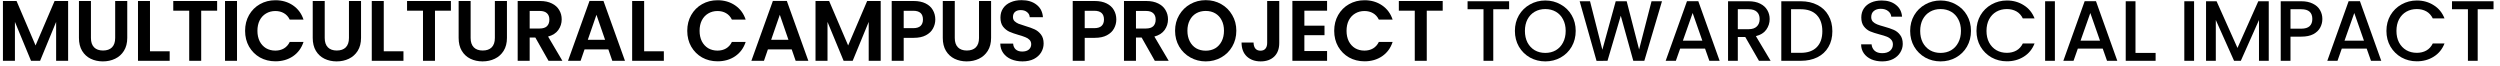 <svg width="266" height="7" viewBox="0 0 266 7" fill="none" xmlns="http://www.w3.org/2000/svg">
<path d="M265.312 0.134V0.982H263.626V6.469H262.587V0.982H260.892V0.134H265.312Z" fill="black"/>
<path d="M253.916 3.288C253.916 2.668 254.058 2.112 254.344 1.62C254.636 1.128 255.028 0.745 255.52 0.472C256.018 0.192 256.562 0.052 257.151 0.052C257.826 0.052 258.424 0.22 258.946 0.554C259.475 0.882 259.858 1.35 260.095 1.957H258.846C258.682 1.623 258.454 1.374 258.163 1.21C257.871 1.046 257.534 0.964 257.151 0.964C256.732 0.964 256.358 1.058 256.03 1.246C255.702 1.435 255.444 1.705 255.255 2.058C255.073 2.41 254.982 2.82 254.982 3.288C254.982 3.756 255.073 4.166 255.255 4.518C255.444 4.871 255.702 5.144 256.03 5.338C256.358 5.527 256.732 5.621 257.151 5.621C257.534 5.621 257.871 5.539 258.163 5.375C258.454 5.211 258.682 4.962 258.846 4.628H260.095C259.858 5.235 259.475 5.703 258.946 6.031C258.424 6.359 257.826 6.523 257.151 6.523C256.556 6.523 256.012 6.387 255.52 6.113C255.028 5.834 254.636 5.448 254.344 4.956C254.058 4.464 253.916 3.908 253.916 3.288Z" fill="black"/>
<path d="M251.817 5.174H249.165L248.709 6.469H247.625L249.894 0.125H251.097L253.366 6.469H252.273L251.817 5.174ZM251.525 4.327L250.496 1.383L249.457 4.327H251.525Z" fill="black"/>
<path d="M247.099 2.021C247.099 2.343 247.023 2.647 246.871 2.932C246.719 3.218 246.476 3.452 246.142 3.634C245.807 3.81 245.379 3.898 244.857 3.898H243.708V6.469H242.669V0.134H244.857C245.343 0.134 245.753 0.22 246.087 0.39C246.427 0.554 246.679 0.779 246.843 1.064C247.013 1.35 247.099 1.669 247.099 2.021ZM244.857 3.051C245.251 3.051 245.546 2.963 245.741 2.787C245.935 2.604 246.032 2.349 246.032 2.021C246.032 1.328 245.64 0.982 244.857 0.982H243.708V3.051H244.857Z" fill="black"/>
<path d="M241.395 0.134V6.469H240.356V2.13L238.424 6.469H237.704L235.762 2.13V6.469H234.723V0.134H235.844L238.068 5.102L240.283 0.134H241.395Z" fill="black"/>
<path d="M233.45 0.134V6.469H232.411V0.134H233.45Z" fill="black"/>
<path d="M227.216 5.63H229.357V6.469H226.177V0.134H227.216V5.63Z" fill="black"/>
<path d="M223.732 5.174H221.08L220.624 6.469H219.539L221.809 0.125H223.012L225.281 6.469H224.188L223.732 5.174ZM223.44 4.327L222.41 1.383L221.371 4.327H223.44Z" fill="black"/>
<path d="M218.64 0.134V6.469H217.601V0.134H218.64Z" fill="black"/>
<path d="M210.297 3.288C210.297 2.668 210.44 2.112 210.725 1.62C211.017 1.128 211.409 0.745 211.901 0.472C212.399 0.192 212.943 0.052 213.532 0.052C214.207 0.052 214.805 0.22 215.328 0.554C215.856 0.882 216.239 1.35 216.476 1.957H215.227C215.063 1.623 214.836 1.374 214.544 1.21C214.252 1.046 213.915 0.964 213.532 0.964C213.113 0.964 212.739 1.058 212.411 1.246C212.083 1.435 211.825 1.705 211.637 2.058C211.454 2.41 211.363 2.82 211.363 3.288C211.363 3.756 211.454 4.166 211.637 4.518C211.825 4.871 212.083 5.144 212.411 5.338C212.739 5.527 213.113 5.621 213.532 5.621C213.915 5.621 214.252 5.539 214.544 5.375C214.836 5.211 215.063 4.962 215.227 4.628H216.476C216.239 5.235 215.856 5.703 215.328 6.031C214.805 6.359 214.207 6.523 213.532 6.523C212.937 6.523 212.393 6.387 211.901 6.113C211.409 5.834 211.017 5.448 210.725 4.956C210.44 4.464 210.297 3.908 210.297 3.288Z" fill="black"/>
<path d="M206.477 6.532C205.887 6.532 205.343 6.396 204.845 6.122C204.353 5.843 203.961 5.457 203.67 4.965C203.384 4.467 203.241 3.908 203.241 3.288C203.241 2.668 203.384 2.112 203.67 1.62C203.961 1.128 204.353 0.745 204.845 0.472C205.343 0.192 205.887 0.052 206.477 0.052C207.072 0.052 207.616 0.192 208.108 0.472C208.606 0.745 208.998 1.128 209.284 1.62C209.569 2.112 209.712 2.668 209.712 3.288C209.712 3.908 209.569 4.467 209.284 4.965C208.998 5.457 208.606 5.843 208.108 6.122C207.616 6.396 207.072 6.532 206.477 6.532ZM206.477 5.63C206.896 5.63 207.27 5.536 207.598 5.348C207.926 5.153 208.181 4.88 208.363 4.527C208.552 4.169 208.646 3.756 208.646 3.288C208.646 2.82 208.552 2.41 208.363 2.058C208.181 1.705 207.926 1.435 207.598 1.246C207.27 1.058 206.896 0.964 206.477 0.964C206.057 0.964 205.684 1.058 205.356 1.246C205.028 1.435 204.769 1.705 204.581 2.058C204.399 2.41 204.308 2.82 204.308 3.288C204.308 3.756 204.399 4.169 204.581 4.527C204.769 4.88 205.028 5.153 205.356 5.348C205.684 5.536 206.057 5.63 206.477 5.63Z" fill="black"/>
<path d="M200.265 6.532C199.84 6.532 199.457 6.46 199.117 6.314C198.777 6.162 198.509 5.949 198.315 5.676C198.121 5.402 198.023 5.083 198.023 4.719H199.135C199.16 4.992 199.266 5.217 199.454 5.393C199.649 5.569 199.919 5.657 200.265 5.657C200.624 5.657 200.903 5.572 201.104 5.402C201.304 5.226 201.405 5.001 201.405 4.728C201.405 4.515 201.341 4.342 201.213 4.208C201.092 4.075 200.937 3.971 200.748 3.899C200.566 3.826 200.311 3.747 199.983 3.662C199.57 3.552 199.232 3.443 198.971 3.333C198.716 3.218 198.497 3.042 198.315 2.805C198.133 2.568 198.042 2.252 198.042 1.857C198.042 1.492 198.133 1.173 198.315 0.9C198.497 0.627 198.752 0.417 199.081 0.271C199.409 0.125 199.788 0.052 200.22 0.052C200.833 0.052 201.335 0.207 201.724 0.517C202.118 0.821 202.337 1.24 202.38 1.775H201.231C201.213 1.544 201.104 1.347 200.903 1.183C200.703 1.019 200.438 0.937 200.11 0.937C199.813 0.937 199.57 1.012 199.381 1.164C199.193 1.316 199.099 1.535 199.099 1.821C199.099 2.015 199.156 2.176 199.272 2.304C199.393 2.425 199.545 2.522 199.728 2.595C199.91 2.668 200.159 2.747 200.475 2.832C200.894 2.948 201.234 3.063 201.496 3.179C201.763 3.294 201.988 3.473 202.17 3.716C202.358 3.953 202.453 4.272 202.453 4.673C202.453 4.995 202.365 5.299 202.188 5.585C202.018 5.87 201.766 6.101 201.432 6.277C201.104 6.447 200.715 6.532 200.265 6.532Z" fill="black"/>
<path d="M191.6 0.134C192.275 0.134 192.864 0.265 193.368 0.526C193.879 0.782 194.271 1.152 194.544 1.638C194.824 2.118 194.963 2.68 194.963 3.324C194.963 3.968 194.824 4.527 194.544 5.001C194.271 5.475 193.879 5.84 193.368 6.095C192.864 6.344 192.275 6.469 191.6 6.469H189.531V0.134H191.6ZM191.6 5.621C192.342 5.621 192.91 5.42 193.305 5.019C193.7 4.618 193.897 4.053 193.897 3.324C193.897 2.589 193.7 2.015 193.305 1.602C192.91 1.189 192.342 0.982 191.6 0.982H190.57V5.621H191.6Z" fill="black"/>
<path d="M187.154 6.469L185.696 3.935H184.903V6.469H183.864V0.134H186.051C186.538 0.134 186.948 0.22 187.282 0.39C187.622 0.56 187.874 0.788 188.038 1.073C188.208 1.359 188.293 1.678 188.293 2.03C188.293 2.443 188.172 2.82 187.929 3.16C187.692 3.494 187.324 3.722 186.826 3.844L188.394 6.469H187.154ZM184.903 3.106H186.051C186.44 3.106 186.732 3.008 186.926 2.814C187.127 2.62 187.227 2.358 187.227 2.03C187.227 1.702 187.13 1.447 186.936 1.265C186.741 1.076 186.446 0.982 186.051 0.982H184.903V3.106Z" fill="black"/>
<path d="M181.419 5.174H178.767L178.311 6.469H177.227L179.496 0.125H180.699L182.969 6.469H181.875L181.419 5.174ZM181.128 4.327L180.098 1.383L179.059 4.327H181.128Z" fill="black"/>
<path d="M176.835 0.134L174.957 6.469H173.782L172.451 1.675L171.038 6.469L169.872 6.478L168.076 0.134H169.179L170.491 5.293L171.913 0.134H173.08L174.401 5.266L175.723 0.134H176.835Z" fill="black"/>
<path d="M164.42 6.532C163.831 6.532 163.287 6.396 162.789 6.122C162.296 5.843 161.905 5.457 161.613 4.965C161.327 4.467 161.185 3.908 161.185 3.288C161.185 2.668 161.327 2.112 161.613 1.62C161.905 1.128 162.296 0.745 162.789 0.472C163.287 0.192 163.831 0.052 164.42 0.052C165.015 0.052 165.559 0.192 166.051 0.472C166.55 0.745 166.941 1.128 167.227 1.62C167.513 2.112 167.655 2.668 167.655 3.288C167.655 3.908 167.513 4.467 167.227 4.965C166.941 5.457 166.55 5.843 166.051 6.122C165.559 6.396 165.015 6.532 164.42 6.532ZM164.42 5.63C164.839 5.63 165.213 5.536 165.541 5.348C165.869 5.153 166.124 4.88 166.307 4.527C166.495 4.169 166.589 3.756 166.589 3.288C166.589 2.82 166.495 2.41 166.307 2.058C166.124 1.705 165.869 1.435 165.541 1.246C165.213 1.058 164.839 0.964 164.42 0.964C164.001 0.964 163.627 1.058 163.299 1.246C162.971 1.435 162.713 1.705 162.524 2.058C162.342 2.41 162.251 2.82 162.251 3.288C162.251 3.756 162.342 4.169 162.524 4.527C162.713 4.88 162.971 5.153 163.299 5.348C163.627 5.536 164.001 5.63 164.42 5.63Z" fill="black"/>
<path d="M160.57 0.134V0.982H158.884V6.469H157.845V0.982H156.15V0.134H160.57Z" fill="black"/>
<path d="M153.503 0.107V1.137H151.807V6.469H150.531V1.137H148.836V0.107H153.503Z" fill="black"/>
<path d="M141.959 3.279C141.959 2.653 142.099 2.094 142.378 1.602C142.664 1.104 143.05 0.718 143.536 0.444C144.028 0.165 144.578 0.025 145.186 0.025C145.896 0.025 146.519 0.207 147.054 0.572C147.589 0.937 147.962 1.441 148.175 2.085H146.708C146.562 1.781 146.355 1.553 146.088 1.401C145.827 1.249 145.523 1.173 145.176 1.173C144.806 1.173 144.475 1.262 144.183 1.438C143.897 1.608 143.673 1.851 143.509 2.167C143.351 2.483 143.272 2.853 143.272 3.279C143.272 3.698 143.351 4.069 143.509 4.391C143.673 4.707 143.897 4.953 144.183 5.129C144.475 5.299 144.806 5.384 145.176 5.384C145.523 5.384 145.827 5.308 146.088 5.156C146.355 4.998 146.562 4.767 146.708 4.464H148.175C147.962 5.114 147.589 5.621 147.054 5.986C146.525 6.344 145.902 6.523 145.186 6.523C144.578 6.523 144.028 6.387 143.536 6.113C143.05 5.834 142.664 5.448 142.378 4.956C142.099 4.464 141.959 3.905 141.959 3.279Z" fill="black"/>
<path d="M138.785 1.137V2.732H140.927V3.744H138.785V5.43H141.201V6.469H137.51V0.098H141.201V1.137H138.785Z" fill="black"/>
<path d="M136.112 0.107V4.573C136.112 5.193 135.933 5.676 135.575 6.022C135.216 6.362 134.736 6.532 134.135 6.532C133.527 6.532 133.035 6.356 132.658 6.004C132.287 5.651 132.102 5.159 132.102 4.527H133.378C133.384 4.801 133.448 5.013 133.569 5.165C133.697 5.317 133.879 5.393 134.116 5.393C134.347 5.393 134.523 5.32 134.645 5.174C134.766 5.029 134.827 4.828 134.827 4.573V0.107H136.112Z" fill="black"/>
<path d="M128.291 6.532C127.696 6.532 127.149 6.393 126.651 6.113C126.152 5.834 125.758 5.448 125.466 4.956C125.174 4.457 125.028 3.895 125.028 3.27C125.028 2.65 125.174 2.094 125.466 1.602C125.758 1.104 126.152 0.715 126.651 0.435C127.149 0.156 127.696 0.016 128.291 0.016C128.893 0.016 129.44 0.156 129.932 0.435C130.43 0.715 130.822 1.104 131.107 1.602C131.399 2.094 131.545 2.65 131.545 3.27C131.545 3.895 131.399 4.457 131.107 4.956C130.822 5.448 130.43 5.834 129.932 6.113C129.433 6.393 128.887 6.532 128.291 6.532ZM128.291 5.393C128.674 5.393 129.011 5.308 129.303 5.138C129.594 4.962 129.822 4.713 129.986 4.391C130.15 4.069 130.232 3.695 130.232 3.27C130.232 2.844 130.15 2.474 129.986 2.158C129.822 1.836 129.594 1.59 129.303 1.42C129.011 1.249 128.674 1.164 128.291 1.164C127.908 1.164 127.568 1.249 127.27 1.42C126.979 1.59 126.751 1.836 126.587 2.158C126.423 2.474 126.341 2.844 126.341 3.27C126.341 3.695 126.423 4.069 126.587 4.391C126.751 4.713 126.979 4.962 127.27 5.138C127.568 5.308 127.908 5.393 128.291 5.393Z" fill="black"/>
<path d="M122.872 6.469L121.468 3.99H120.867V6.469H119.591V0.107H121.979C122.471 0.107 122.89 0.195 123.236 0.371C123.583 0.542 123.841 0.775 124.011 1.073C124.187 1.365 124.275 1.693 124.275 2.058C124.275 2.477 124.154 2.857 123.911 3.197C123.668 3.531 123.306 3.762 122.826 3.889L124.348 6.469H122.872ZM120.867 3.033H121.933C122.279 3.033 122.538 2.951 122.708 2.787C122.878 2.616 122.963 2.383 122.963 2.085C122.963 1.793 122.878 1.568 122.708 1.41C122.538 1.246 122.279 1.164 121.933 1.164H120.867V3.033Z" fill="black"/>
<path d="M118.776 2.076C118.776 2.416 118.694 2.735 118.53 3.033C118.372 3.33 118.12 3.57 117.774 3.753C117.433 3.935 117.002 4.026 116.479 4.026H115.413V6.469H114.137V0.107H116.479C116.971 0.107 117.391 0.192 117.737 0.362C118.083 0.532 118.342 0.766 118.512 1.064C118.688 1.362 118.776 1.699 118.776 2.076ZM116.425 2.996C116.777 2.996 117.038 2.917 117.208 2.759C117.379 2.595 117.464 2.367 117.464 2.076C117.464 1.456 117.117 1.146 116.425 1.146H115.413V2.996H116.425Z" fill="black"/>
<path d="M108.79 6.532C108.347 6.532 107.946 6.456 107.587 6.305C107.235 6.153 106.955 5.934 106.749 5.648C106.542 5.363 106.436 5.026 106.43 4.637H107.797C107.815 4.898 107.906 5.105 108.07 5.256C108.241 5.408 108.471 5.484 108.763 5.484C109.061 5.484 109.295 5.414 109.465 5.275C109.635 5.129 109.72 4.941 109.72 4.71C109.72 4.521 109.662 4.366 109.547 4.245C109.431 4.123 109.286 4.029 109.109 3.962C108.939 3.889 108.702 3.81 108.399 3.725C107.985 3.604 107.648 3.485 107.387 3.37C107.132 3.248 106.91 3.069 106.722 2.832C106.539 2.589 106.448 2.267 106.448 1.866C106.448 1.489 106.542 1.161 106.731 0.882C106.919 0.602 107.183 0.39 107.524 0.244C107.864 0.092 108.253 0.016 108.69 0.016C109.346 0.016 109.878 0.177 110.285 0.499C110.698 0.815 110.926 1.259 110.969 1.83H109.565C109.553 1.611 109.459 1.432 109.283 1.292C109.112 1.146 108.885 1.073 108.599 1.073C108.35 1.073 108.149 1.137 107.998 1.265C107.852 1.392 107.779 1.577 107.779 1.821C107.779 1.991 107.833 2.133 107.943 2.249C108.058 2.358 108.198 2.449 108.362 2.522C108.532 2.589 108.769 2.668 109.073 2.759C109.486 2.881 109.823 3.002 110.085 3.124C110.346 3.245 110.571 3.428 110.759 3.671C110.947 3.914 111.042 4.233 111.042 4.628C111.042 4.968 110.953 5.284 110.777 5.575C110.601 5.867 110.343 6.101 110.003 6.277C109.662 6.447 109.258 6.532 108.79 6.532Z" fill="black"/>
<path d="M101.588 0.107V4.044C101.588 4.476 101.7 4.807 101.925 5.038C102.15 5.263 102.466 5.375 102.873 5.375C103.286 5.375 103.605 5.263 103.83 5.038C104.055 4.807 104.167 4.476 104.167 4.044V0.107H105.452V4.035C105.452 4.576 105.334 5.035 105.097 5.411C104.866 5.782 104.553 6.062 104.158 6.25C103.769 6.438 103.335 6.532 102.855 6.532C102.381 6.532 101.949 6.438 101.561 6.25C101.178 6.062 100.874 5.782 100.649 5.411C100.424 5.035 100.312 4.576 100.312 4.035V0.107H101.588Z" fill="black"/>
<path d="M99.516 2.076C99.516 2.416 99.433 2.735 99.269 3.033C99.112 3.33 98.859 3.57 98.513 3.753C98.173 3.935 97.741 4.026 97.219 4.026H96.153V6.469H94.877V0.107H97.219C97.711 0.107 98.13 0.192 98.477 0.362C98.823 0.532 99.081 0.766 99.251 1.064C99.427 1.362 99.516 1.699 99.516 2.076ZM97.164 2.996C97.517 2.996 97.778 2.917 97.948 2.759C98.118 2.595 98.203 2.367 98.203 2.076C98.203 1.456 97.857 1.146 97.164 1.146H96.153V2.996H97.164Z" fill="black"/>
<path d="M93.706 0.107V6.469H92.43V2.331L90.726 6.469H89.76L88.047 2.331V6.469H86.771V0.107H88.22L90.243 4.837L92.266 0.107H93.706Z" fill="black"/>
<path d="M84.239 5.256H81.705L81.286 6.469H79.946L82.234 0.098H83.719L86.007 6.469H84.658L84.239 5.256ZM83.892 4.236L82.972 1.574L82.051 4.236H83.892Z" fill="black"/>
<path d="M73.124 3.279C73.124 2.653 73.263 2.094 73.543 1.602C73.828 1.104 74.214 0.718 74.7 0.444C75.192 0.165 75.742 0.025 76.35 0.025C77.061 0.025 77.683 0.207 78.218 0.572C78.753 0.937 79.126 1.441 79.339 2.085H77.872C77.726 1.781 77.519 1.553 77.252 1.401C76.991 1.249 76.687 1.173 76.341 1.173C75.97 1.173 75.639 1.262 75.347 1.438C75.062 1.608 74.837 1.851 74.673 2.167C74.515 2.483 74.436 2.853 74.436 3.279C74.436 3.698 74.515 4.069 74.673 4.391C74.837 4.707 75.062 4.953 75.347 5.129C75.639 5.299 75.97 5.384 76.341 5.384C76.687 5.384 76.991 5.308 77.252 5.156C77.519 4.998 77.726 4.767 77.872 4.464H79.339C79.126 5.114 78.753 5.621 78.218 5.986C77.69 6.344 77.067 6.523 76.35 6.523C75.742 6.523 75.192 6.387 74.7 6.113C74.214 5.834 73.828 5.448 73.543 4.956C73.263 4.464 73.124 3.905 73.124 3.279Z" fill="black"/>
<path d="M68.537 5.457H70.633V6.469H67.261V0.107H68.537V5.457Z" fill="black"/>
<path d="M64.729 5.256H62.195L61.776 6.469H60.436L62.724 0.098H64.209L66.497 6.469H65.148L64.729 5.256ZM64.382 4.236L63.462 1.574L62.541 4.236H64.382Z" fill="black"/>
<path d="M58.362 6.469L56.958 3.99H56.357V6.469H55.081V0.107H57.468C57.961 0.107 58.38 0.195 58.726 0.371C59.073 0.542 59.331 0.775 59.501 1.073C59.677 1.365 59.765 1.693 59.765 2.058C59.765 2.477 59.644 2.857 59.401 3.197C59.158 3.531 58.796 3.762 58.316 3.889L59.838 6.469H58.362ZM56.357 3.033H57.423C57.769 3.033 58.028 2.951 58.198 2.787C58.368 2.616 58.453 2.383 58.453 2.085C58.453 1.793 58.368 1.568 58.198 1.41C58.028 1.246 57.769 1.164 57.423 1.164H56.357V3.033Z" fill="black"/>
<path d="M50.075 0.107V4.044C50.075 4.476 50.187 4.807 50.412 5.038C50.637 5.263 50.953 5.375 51.36 5.375C51.773 5.375 52.092 5.263 52.317 5.038C52.542 4.807 52.654 4.476 52.654 4.044V0.107H53.939V4.035C53.939 4.576 53.821 5.035 53.584 5.411C53.353 5.782 53.04 6.062 52.645 6.25C52.256 6.438 51.822 6.532 51.342 6.532C50.868 6.532 50.436 6.438 50.047 6.25C49.665 6.062 49.361 5.782 49.136 5.411C48.911 5.035 48.799 4.576 48.799 4.035V0.107H50.075Z" fill="black"/>
<path d="M47.977 0.107V1.137H46.282V6.469H45.006V1.137H43.311V0.107H47.977Z" fill="black"/>
<path d="M40.832 5.457H42.928V6.469H39.556V0.107H40.832V5.457Z" fill="black"/>
<path d="M34.55 0.107V4.044C34.55 4.476 34.663 4.807 34.887 5.038C35.112 5.263 35.428 5.375 35.835 5.375C36.248 5.375 36.567 5.263 36.792 5.038C37.017 4.807 37.129 4.476 37.129 4.044V0.107H38.414V4.035C38.414 4.576 38.296 5.035 38.059 5.411C37.828 5.782 37.515 6.062 37.12 6.25C36.731 6.438 36.297 6.532 35.817 6.532C35.343 6.532 34.912 6.438 34.523 6.25C34.14 6.062 33.836 5.782 33.611 5.411C33.387 5.035 33.274 4.576 33.274 4.035V0.107H34.55Z" fill="black"/>
<path d="M26.078 3.279C26.078 2.653 26.218 2.094 26.497 1.602C26.783 1.104 27.169 0.718 27.655 0.444C28.147 0.165 28.697 0.025 29.304 0.025C30.015 0.025 30.638 0.207 31.173 0.572C31.707 0.937 32.081 1.441 32.294 2.085H30.826C30.681 1.781 30.474 1.553 30.207 1.401C29.945 1.249 29.642 1.173 29.295 1.173C28.925 1.173 28.594 1.262 28.302 1.438C28.016 1.608 27.791 1.851 27.628 2.167C27.47 2.483 27.39 2.853 27.39 3.279C27.39 3.698 27.47 4.069 27.628 4.391C27.791 4.707 28.016 4.953 28.302 5.129C28.594 5.299 28.925 5.384 29.295 5.384C29.642 5.384 29.945 5.308 30.207 5.156C30.474 4.998 30.681 4.767 30.826 4.464H32.294C32.081 5.114 31.707 5.621 31.173 5.986C30.644 6.344 30.021 6.523 29.304 6.523C28.697 6.523 28.147 6.387 27.655 6.113C27.169 5.834 26.783 5.448 26.497 4.956C26.218 4.464 26.078 3.905 26.078 3.279Z" fill="black"/>
<path d="M25.218 0.107V6.469H23.942V0.107H25.218Z" fill="black"/>
<path d="M23.103 0.107V1.137H21.407V6.469H20.132V1.137H18.436V0.107H23.103Z" fill="black"/>
<path d="M15.958 5.457H18.054V6.469H14.682V0.107H15.958V5.457Z" fill="black"/>
<path d="M9.676 0.107V4.044C9.676 4.476 9.788 4.807 10.013 5.038C10.238 5.263 10.554 5.375 10.961 5.375C11.374 5.375 11.693 5.263 11.918 5.038C12.143 4.807 12.255 4.476 12.255 4.044V0.107H13.54V4.035C13.54 4.576 13.421 5.035 13.185 5.411C12.954 5.782 12.641 6.062 12.246 6.25C11.857 6.438 11.422 6.532 10.943 6.532C10.469 6.532 10.037 6.438 9.648 6.25C9.266 6.062 8.962 5.782 8.737 5.411C8.512 5.035 8.4 4.576 8.4 4.035V0.107H9.676Z" fill="black"/>
<path d="M7.248 0.107V6.469H5.972V2.331L4.267 6.469H3.301L1.588 2.331V6.469H0.312V0.107H1.761L3.784 4.837L5.808 0.107H7.248Z" fill="black"/>
</svg>
